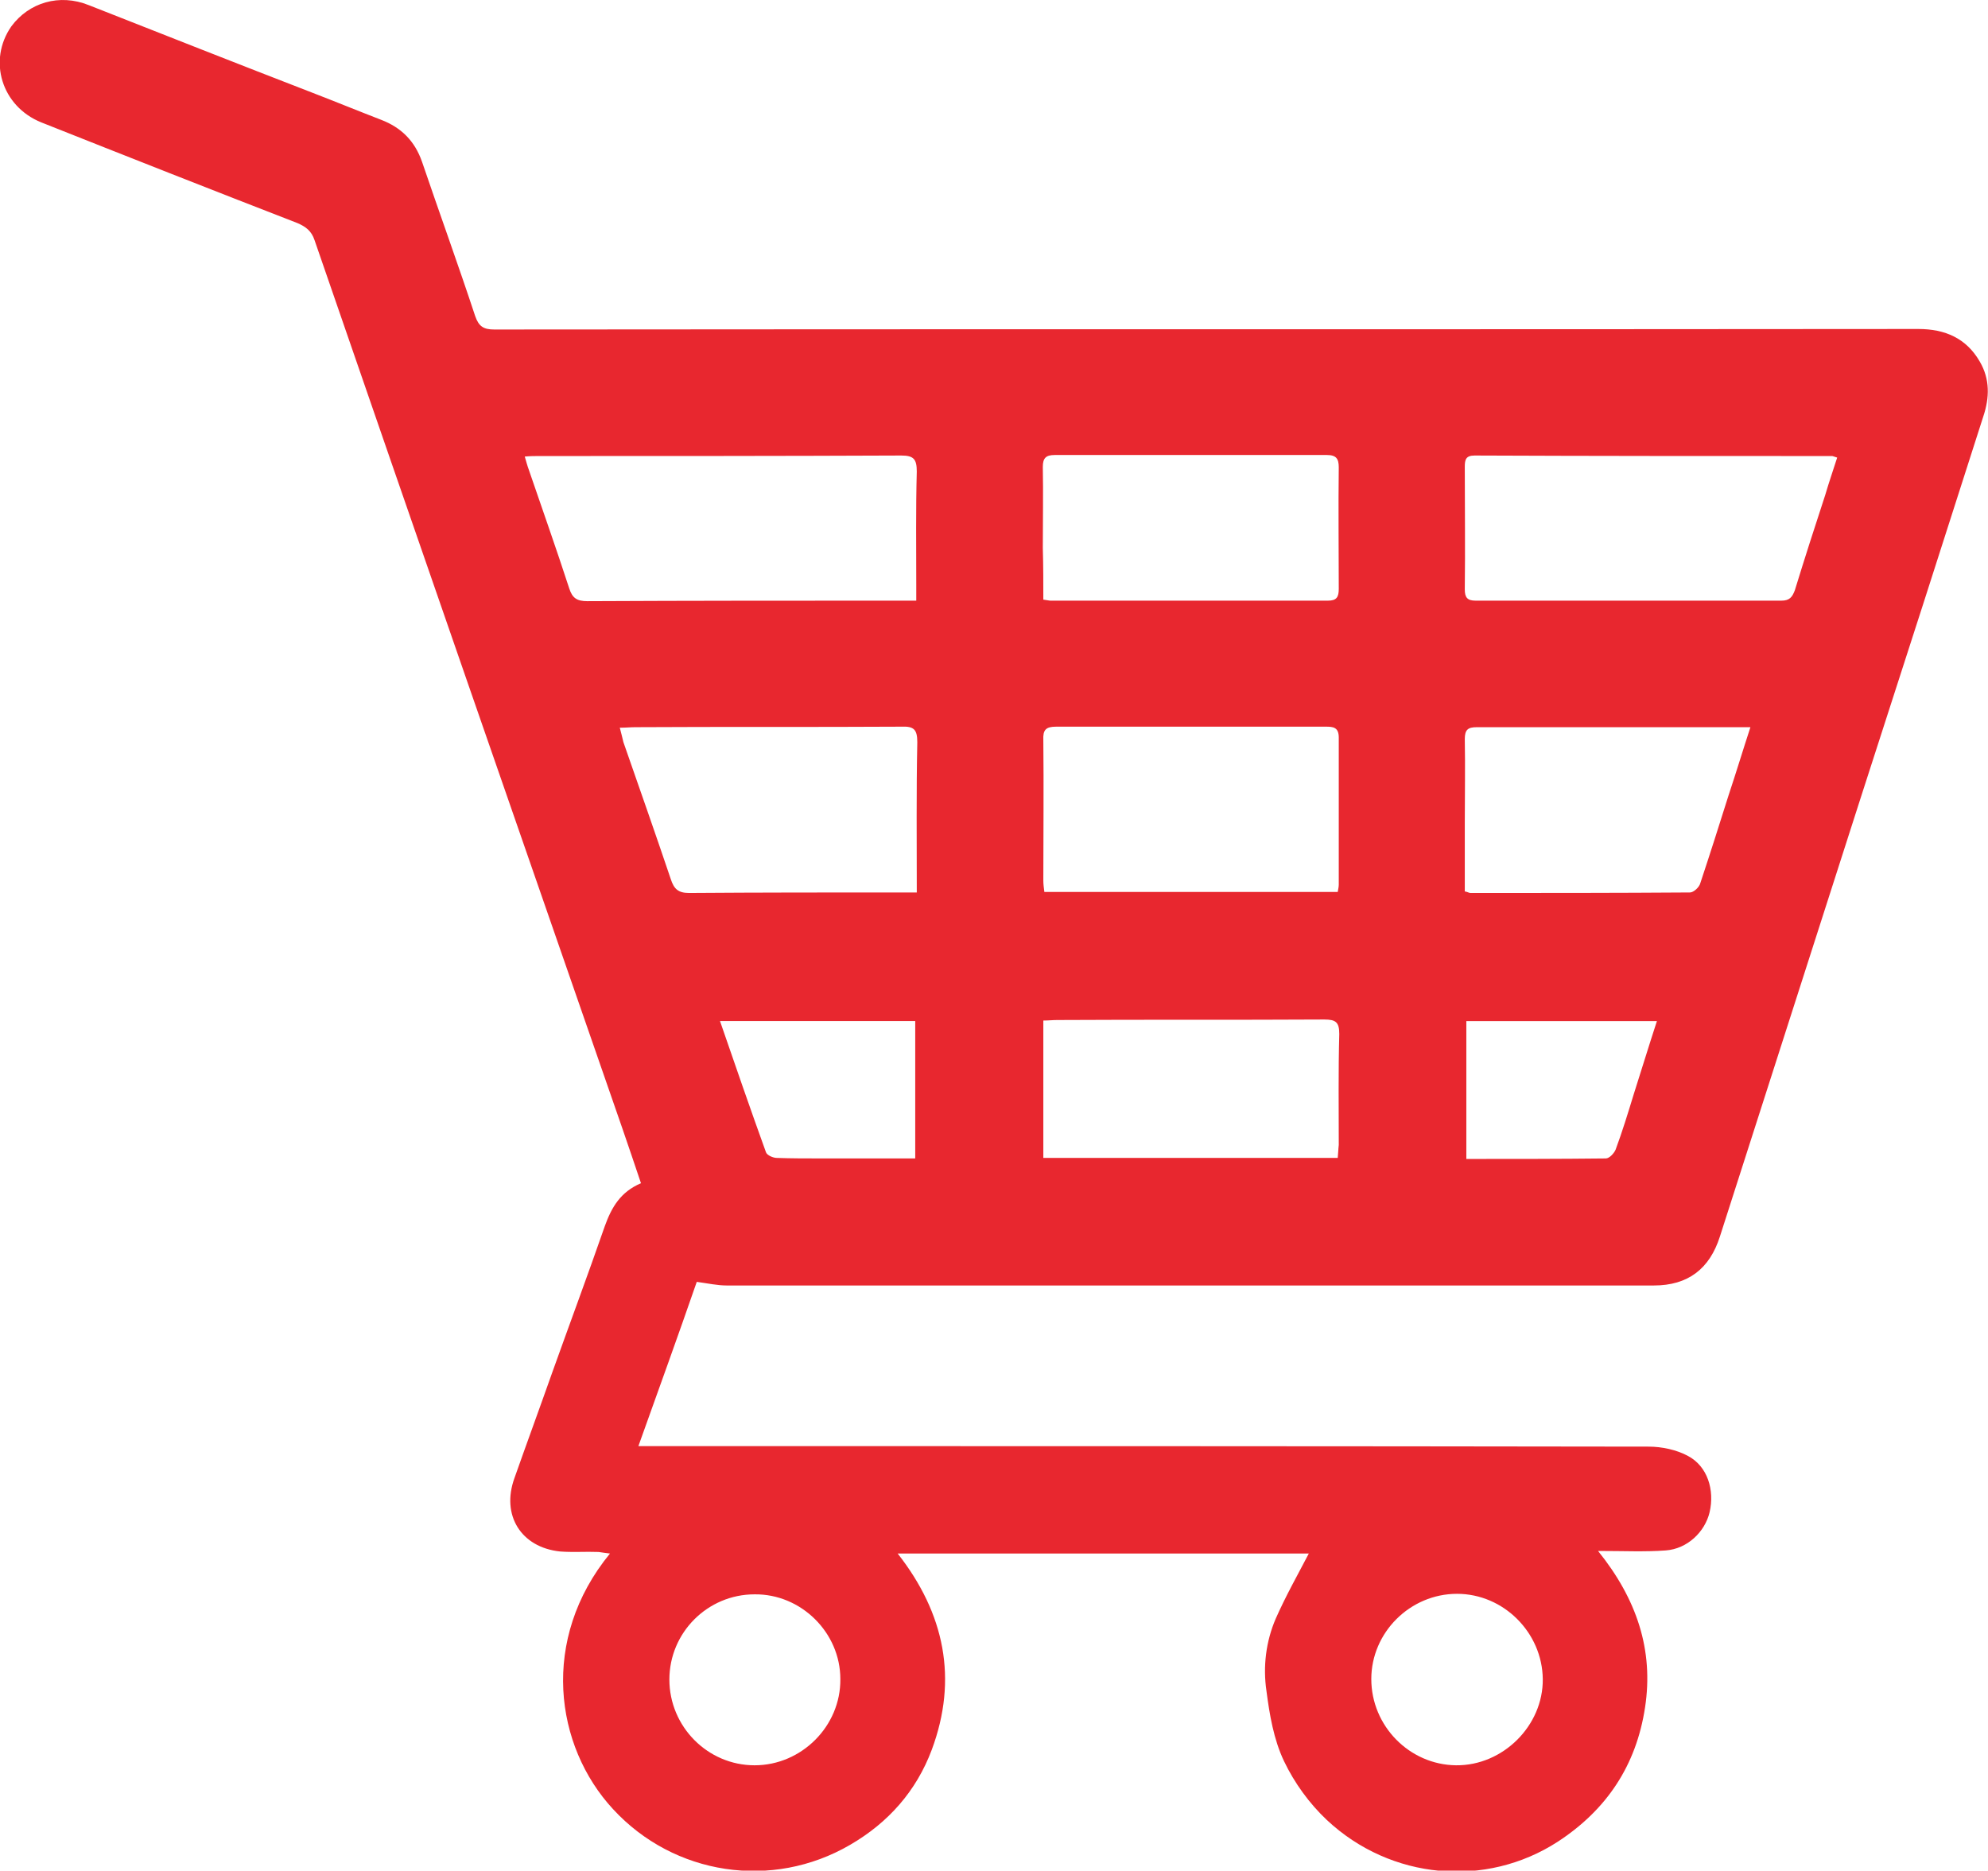 <?xml version="1.0" encoding="utf-8"?>
<!-- Generator: Adobe Illustrator 21.1.0, SVG Export Plug-In . SVG Version: 6.00 Build 0)  -->
<!DOCTYPE svg PUBLIC "-//W3C//DTD SVG 1.1//EN" "http://www.w3.org/Graphics/SVG/1.1/DTD/svg11.dtd">
<svg version="1.1" id="Layer_1" xmlns="http://www.w3.org/2000/svg" xmlns:xlink="http://www.w3.org/1999/xlink" x="0px" y="0px"
	 viewBox="0 0 384.9 362.2" style="enable-background:new 0 0 384.9 362.2;" xml:space="preserve">
<style type="text/css">
	.st0{fill:#E8272F;}
</style>
<g>
	<path class="st0" d="M123.6,280c1.6,0,2.8,0,3.9,0c63.9,0,127.8,0,191.7,0.1c2.5,0,5.4,0.6,7.6,1.8c3.8,2,5.2,6.6,4.2,10.9
		c-0.9,3.8-4.3,7.1-8.5,7.4c-4,0.3-8.1,0.1-13.1,0.1c7.5,9.3,10.8,19.2,9.1,30.3c-1.7,11.2-7.4,19.8-16.9,26
		c-13.9,9-32.3,7.4-44.7-4.2c-3.4-3.2-6.3-7.2-8.3-11.4c-2-4.2-2.8-9-3.4-13.6c-0.7-4.7-0.1-9.6,1.8-14c1.9-4.3,4.2-8.4,6.4-12.6
		c-26.2,0-52.6,0-79.6,0c9.1,11.6,11.7,24.3,6.6,38c-3,8-8.4,14.1-15.8,18.4c-15.1,8.8-34.1,5.9-45.9-6.9
		c-11.3-12.2-14.2-32.9-0.6-49.5c-0.9-0.1-1.5-0.2-2.2-0.3c-2.5-0.1-5,0.1-7.5-0.1c-7.5-0.8-11.4-7-8.8-14.2
		c2.4-6.8,4.9-13.6,7.3-20.4c3.4-9.5,6.9-18.9,10.2-28.4c1.3-3.6,3-6.6,7-8.3c-1.2-3.6-2.4-7.1-3.6-10.6
		c-19.9-57.3-39.8-114.6-59.6-172c-0.6-1.8-1.7-2.6-3.3-3.3C41.1,36.8,24.6,30.3,8,23.7c-7.7-3.1-10.4-12-5.8-18.6
		C5.6,0.5,11.5-1.3,17.2,1c14.5,5.7,28.9,11.4,43.4,17c4.4,1.7,8.8,3.5,13.2,5.2c3.9,1.5,6.5,4.1,7.9,8.1c3.4,10,7,19.9,10.3,29.9
		c0.7,2,1.6,2.6,3.7,2.6c91.9-0.1,183.8,0,275.7-0.1c5.2,0,9.3,1.8,11.9,6.3c2,3.4,1.9,7,0.7,10.6c-7.8,24.4-15.6,48.7-23.5,73.1
		c-9.2,28.6-18.3,57.1-27.5,85.7c-2,6.3-6.2,9.5-12.8,9.5c-59.8,0-119.7,0-179.5,0c-1.8,0-3.6-0.4-5.8-0.7
		C131.3,258.6,127.5,269.1,123.6,280z M101.6,88.4c0.3,1,0.5,1.8,0.8,2.6c2.6,7.6,5.3,15.2,7.8,22.9c0.6,1.9,1.5,2.5,3.5,2.5
		c20.2-0.1,40.5-0.1,60.7-0.1c0.9,0,1.8,0,3,0c0-1.2,0-2.1,0-3c0-7.3-0.1-14.7,0.1-22c0-2.4-0.6-3.1-3-3.1
		c-23.4,0.1-46.8,0.1-70.2,0.1C103.5,88.3,102.7,88.3,101.6,88.4z M355.7,88.6c-0.7-0.2-0.8-0.3-1-0.3c-23.1,0-46.1,0-69.2-0.1
		c-1.7,0-1.9,0.8-1.9,2.2c0,7.9,0.1,15.8,0,23.7c0,1.6,0.5,2.2,2.1,2.2c19.7,0,39.5,0,59.2,0c1.6,0,2.1-0.7,2.6-2
		c1.9-6.2,3.9-12.4,5.9-18.5C354.1,93.4,354.9,91.1,355.7,88.6z M259,172.7c0.1-0.6,0.2-1,0.2-1.4c0-9.5,0-19,0-28.5
		c0-2-1.1-2.1-2.5-2.1c-17.4,0-34.8,0-52.2,0c-2,0-2.6,0.6-2.5,2.6c0.1,9.1,0,18.2,0,27.2c0,0.7,0.1,1.4,0.2,2.2
		C221.2,172.7,239.9,172.7,259,172.7z M177.5,172.8c0-10-0.1-19.5,0.1-29.1c0-2.5-0.7-3.1-3.1-3c-17.2,0.1-34.3,0-51.5,0.1
		c-0.9,0-1.8,0.1-3,0.1c0.3,1.1,0.5,2,0.7,2.8c3.1,8.9,6.2,17.7,9.2,26.6c0.6,1.8,1.4,2.6,3.5,2.6c13.7-0.1,27.5-0.1,41.2-0.1
		C175.4,172.8,176.3,172.8,177.5,172.8z M283.6,172.6c0.6,0.1,0.8,0.3,1.1,0.3c14.2,0,28.3,0,42.5-0.1c0.7,0,1.8-1,2-1.8
		c1.9-5.7,3.7-11.4,5.5-17.1c1.4-4.2,2.7-8.5,4.2-13.1c-1.4,0-2.4,0-3.3,0c-10.4,0-20.8,0-31.2,0c-6.2,0-12.3,0-18.5,0
		c-1.7,0-2.3,0.5-2.3,2.3c0.1,5.4,0,10.8,0,16.2C283.6,163.6,283.6,168,283.6,172.6z M202,116.1c0.8,0.1,1.1,0.2,1.4,0.2
		c17.9,0,35.8,0,53.7,0c1.7,0,2.1-0.7,2.1-2.3c0-7.8-0.1-15.7,0-23.5c0-1.7-0.5-2.4-2.3-2.4c-17.6,0-35.2,0-52.7,0
		c-1.7,0-2.3,0.6-2.3,2.3c0.1,5.2,0,10.5,0,15.7C202,109.5,202,112.7,202,116.1z M202,224.2c19.1,0,37.9,0,57,0
		c0.1-0.9,0.1-1.7,0.2-2.5c0-7.2-0.1-14.3,0.1-21.5c0-2.3-0.7-2.8-2.9-2.8c-17.2,0.1-34.4,0-51.7,0.1c-0.9,0-1.7,0.1-2.7,0.1
		C202,206.6,202,215.3,202,224.2z M177.2,224.3c0-9.2,0-17.9,0-26.6c-12.6,0-25.1,0-37.8,0c3,8.7,5.9,17.1,8.9,25.4
		c0.2,0.6,1.4,1.1,2.1,1.1c2.8,0.1,5.7,0.1,8.5,0.1C165,224.3,171,224.3,177.2,224.3z M283.9,197.7c0,9,0,17.8,0,26.7
		c9.1,0,18.1,0,27-0.1c0.7,0,1.6-1,1.9-1.7c1.3-3.5,2.4-7.1,3.5-10.7c1.5-4.7,2.9-9.3,4.5-14.2C308.3,197.7,296.2,197.7,283.9,197.7
		z M129.6,325.2c0,9.1,7.4,16.6,16.5,16.6c9.1,0,16.7-7.6,16.6-16.7c0-9-7.6-16.5-16.6-16.4C137,308.7,129.6,316.1,129.6,325.2z
		 M265.5,325.1c0,9.1,7.4,16.6,16.4,16.7c9.1,0.1,16.9-7.7,16.8-16.7c-0.1-9-7.6-16.5-16.6-16.5C273,308.6,265.5,316.1,265.5,325.1z
		"/>
</g>
</svg>
